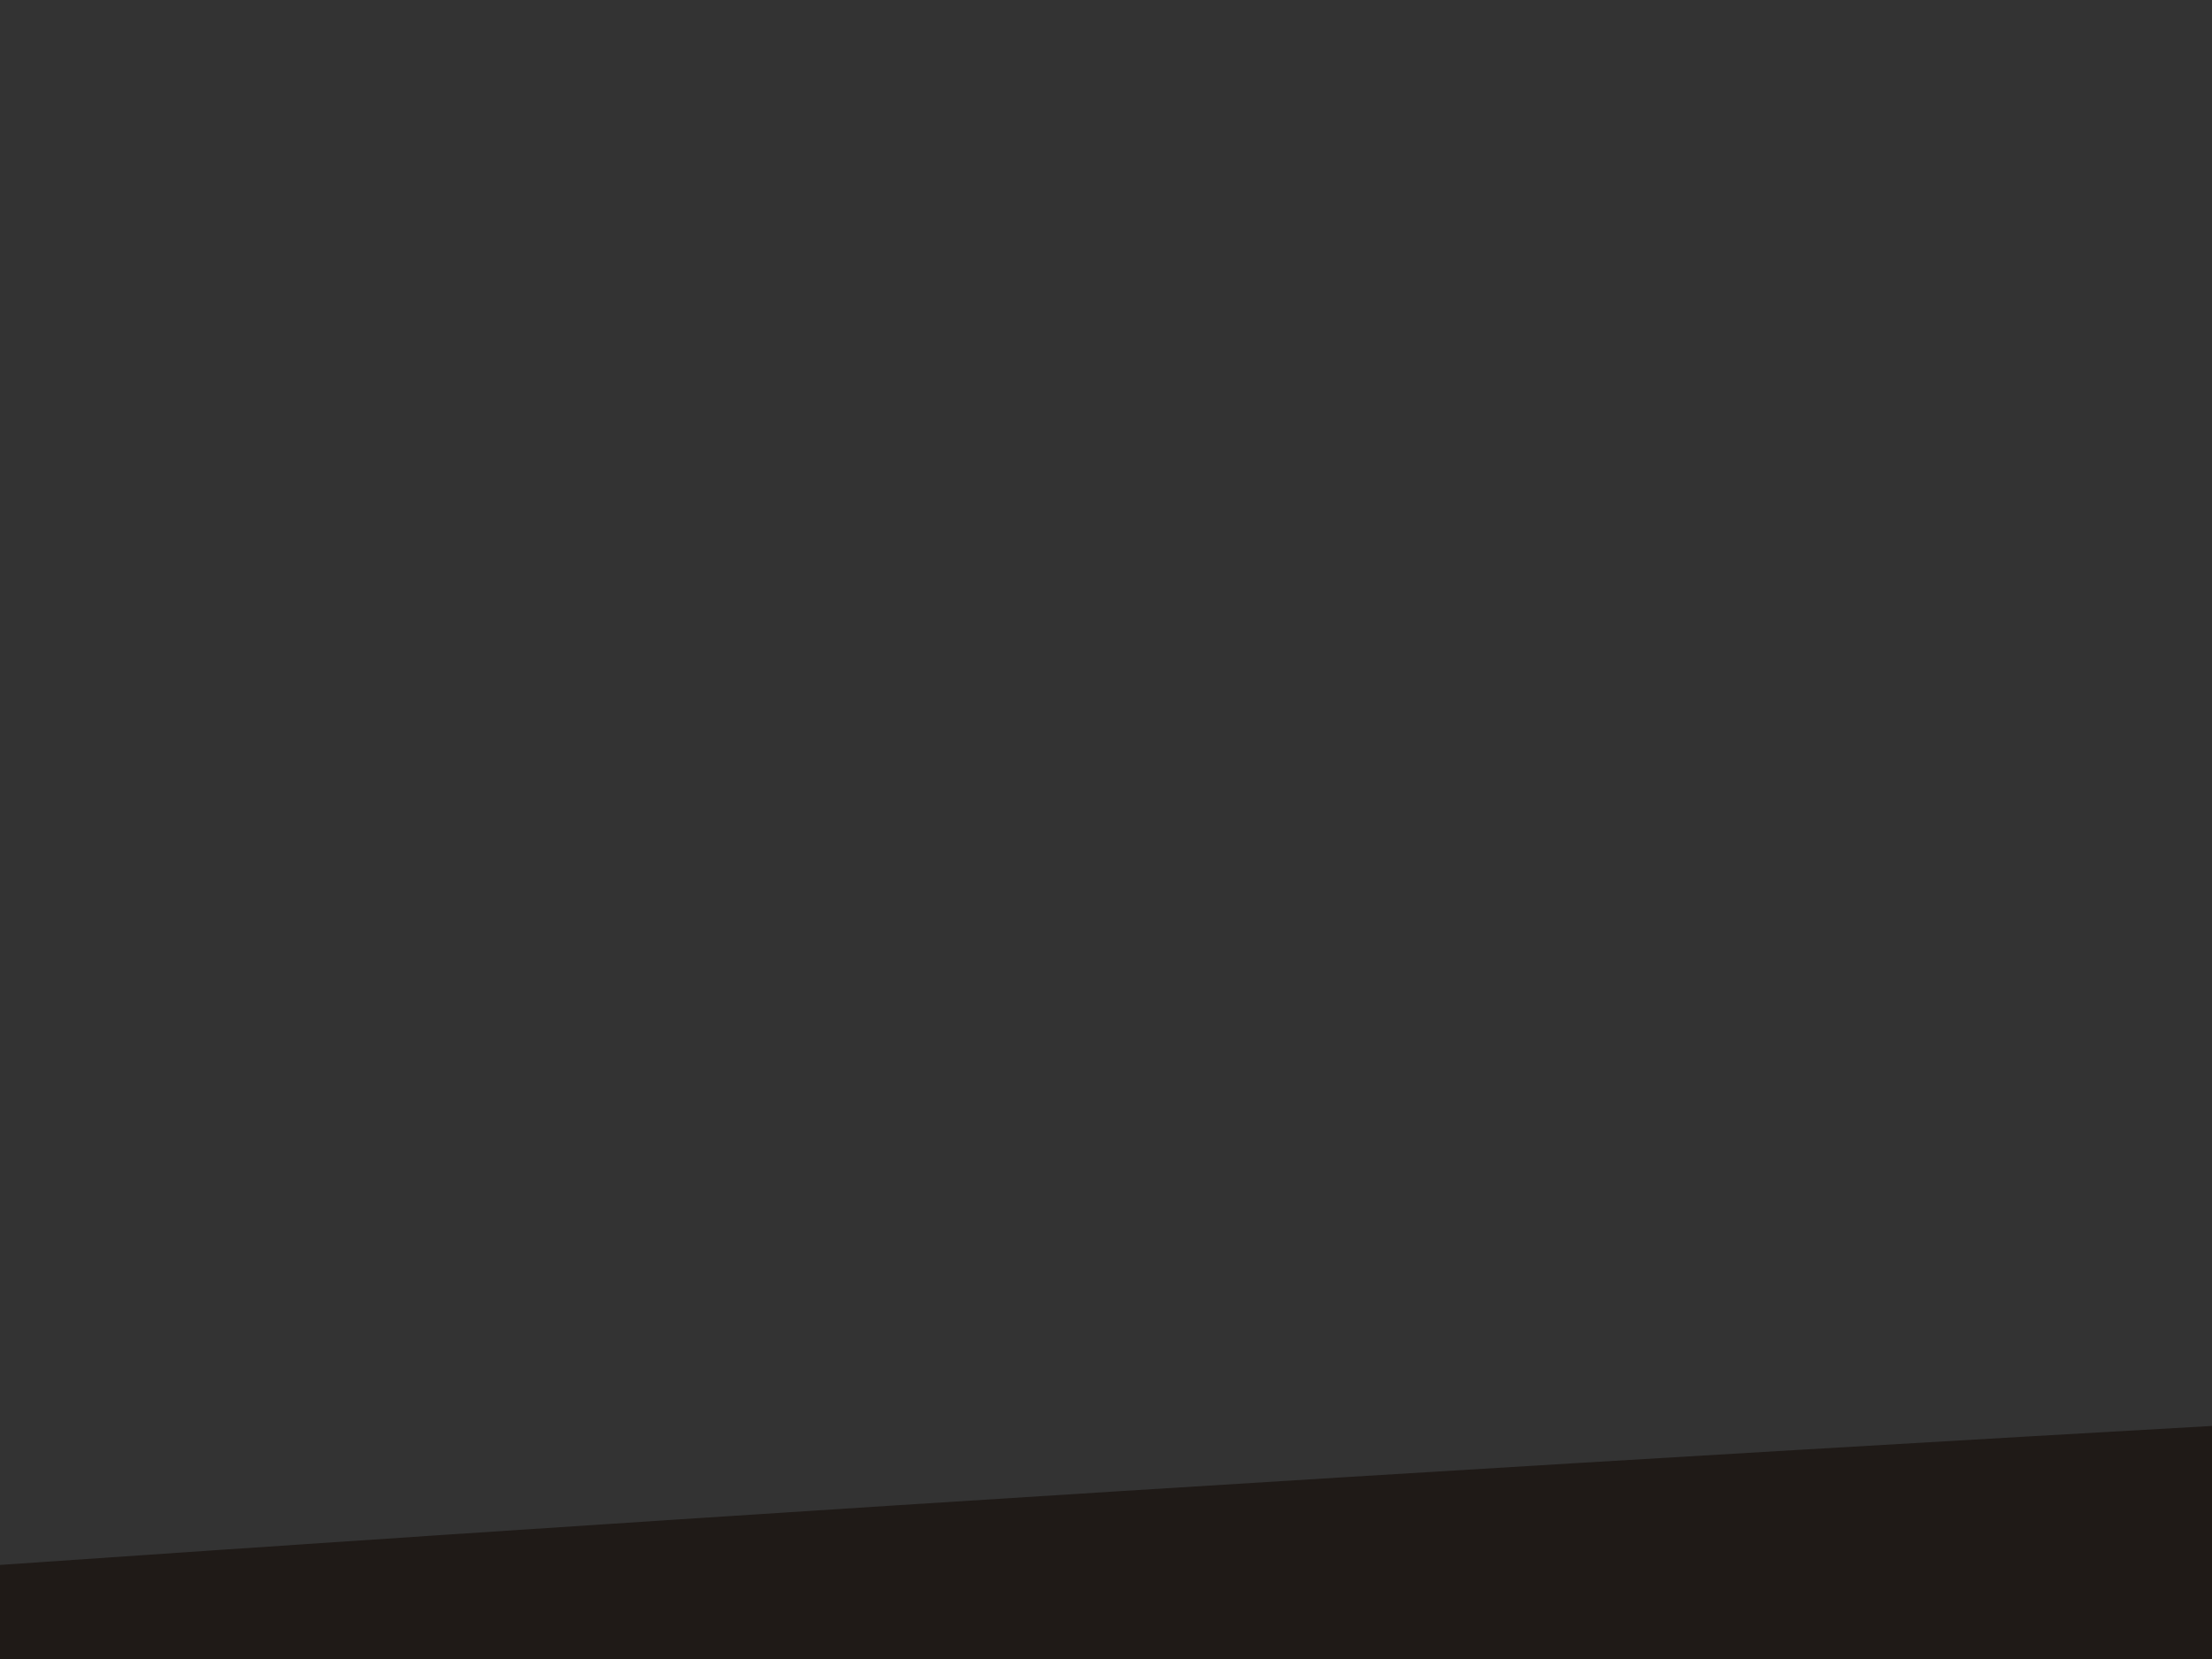 <?xml version="1.0"?><svg width="640" height="480" xmlns="http://www.w3.org/2000/svg" xmlns:xlink="http://www.w3.org/1999/xlink">
 <rect width="100%" height="100%" fill="#333333" stroke="none"/>
 <title>Cho cell Petri dish2</title>
 <defs>.fil3 {fill:#1F1A17}
    .fil2 {fill:#75C5F0}
    .fil4 {fill:#798992}
    .fil1 {fill:#9AC9DD}
    .fil5 {fill:url(#id0)}
    .fil0 {fill:url(#id1)}
  <linearGradient id="linearGradient14101">
   <stop id="stop14103" offset="0" stop-color="#ffffff"/>
   <stop id="stop14105" offset="1" stop-opacity="0" stop-color="#ffffff"/>
  </linearGradient>
  <linearGradient id="id1" gradientUnits="userSpaceOnUse" x1="5229" y1="9641" x2="7782" y2="9641">
   <stop offset="0" id="stop16" stop-color="#DEDEDD"/>
   <stop offset="0.502" id="stop18" stop-color="#FEFEFE"/>
   <stop offset="1" id="stop20" stop-color="#FFFFFF"/>
  </linearGradient>
  <linearGradient xlink:href="#id1" id="linearGradient2256" x1="0" y1="0.655" x2="1" y2="0.655"/>
  <linearGradient xlink:href="#linearGradient14101" id="linearGradient14099" x1="0" y1="0.749" x2="0.886" y2="0.219"/></defs>
 <g>
  <title>Layer 1</title>
  <g id="svg_5">
   <path class="fil3" d="m3978.93,10785.603l8.809,0l0,237.833l-8.809,0l0,-237.833zm8.809,0c3083.021,0 5884.165,-229.024 7918.959,-598.986l44.043,229.024c-2043.603,378.771 -4862.364,607.795 -7963.002,607.795l0,-237.833zm7918.959,-598.986c1973.133,-361.154 3197.532,-828.012 3197.532,-1330.104l237.833,0c0,634.222 -1294.868,1180.356 -3391.322,1559.128l-44.043,-229.024zm3197.532,-1330.104l0,0l237.833,0l0,0l-237.833,0zm0,0l0,0l237.833,0l0,0l-237.833,0zm0,0c0,-493.283 -1224.399,-968.949 -3197.532,-1321.294l44.043,-237.833c2096.454,378.771 3391.322,933.714 3391.322,1559.127l-237.833,0zm-3197.532,-1321.294c-2034.794,-369.962 -4835.938,-598.987 -7918.959,-598.987l0,-237.833c3100.638,0 5919.399,229.024 7963.002,598.987l-44.043,237.833zm-7918.959,-598.987l-8.809,0l0,-237.833l8.809,0l0,237.833zm-8.809,0l0,0l0,-237.833l0,0l0,237.833zm0,0c-3083.02,0 -5884.165,229.024 -7918.958,598.987l-44.043,-237.833c2043.602,-369.962 4862.364,-598.987 7963.001,-598.987l0,237.833zm-7918.958,598.987c-1973.133,352.345 -3197.533,828.011 -3197.533,1321.294l-237.833,0c0,-625.413 1294.869,-1180.356 3391.323,-1559.127l44.043,237.833zm-3197.533,1321.294l0,0l-237.833,0l0,0l237.833,0zm0,0l0,0l-237.833,0l0,0l237.833,0zm0,0c0,502.092 1224.399,968.949 3197.533,1330.104l-44.043,237.833c-2096.454,-387.58 -3391.323,-933.715 -3391.323,-1567.937l237.833,0zm3197.533,1330.104c2034.793,369.962 4835.938,598.986 7918.958,598.986l0,237.833c-3100.638,0 -5919.399,-229.024 -7963.001,-598.986l44.043,-237.833zm7918.958,598.986l0,0l0,237.833l0,0l0,-237.833z" fill="#1f1a17" id="svg_6"/>
  </g>
  <ellipse id="svg_22" ry="375" rx="725" cy="4698.5" cx="1675" fill="#e86868"/>
  <path class="fil0" d="m15200.2,6097.41l0,-3320.86c26.399,-52.85 44,-114.51 44,-176.17c0,-1127.5 -5056.2,-2043.603 -11248.62,-2043.603c-6192.47,0 -11239.82,916.103 -11239.82,2043.603c0,0 0,8.81 0,8.81l0,0l0,3488.22l22444.441,0l0,0l-0.001,0z" id="path23" fill="url(#linearGradient2256)"/>
  <path class="fil1" d="m15275.2,8910.72l0,-2475.229c26.399,-52.85 44,422.82 44,-176.17c0,-590.18 -5056.2,-2043.6 -11248.62,-2043.6c-6192.47,0 -11239.82,924.91 -11239.82,2043.6c0,0 0,8.81 0,8.81l0,0l0,2642.59l22444.441,0l0,0l-0.001,0z" id="path25" fill="#ffffaa"/>
  <ellipse transform="matrix(8.809, 0, 0, 8.809, -53300.2, -80738.1)" class="fil2" cx="6505" cy="10155" rx="1276" ry="232" id="ellipse27" fill="#75c5f0"/>
  <g id="g29">
   <path class="fil1" d="m3996.537,10757.138c6192.466,0 11248.621,-916.097 11248.621,-2043.602c0,-1127.505 -5056.154,-2043.603 -11248.621,-2043.603c-6192.467,0 -11239.812,916.098 -11239.812,2043.603c0,1127.505 5047.345,2043.602 11239.812,2043.602z" id="path31" fill="#ffffaa"/>
   <path class="fil3" d="m3996.537,10633.817l8.809,0l0,237.833l-8.809,0l0,-237.833zm8.809,0c3083.021,0 5884.165,-229.024 7918.958,-590.179l44.043,229.024c-2043.603,369.963 -4862.364,598.987 -7963.001,598.987l0,-237.833zm7918.958,-590.179c1973.133,-361.153 3197.532,-836.819 3197.532,-1330.103l237.833,0c0,625.412 -1294.868,1180.356 -3391.322,1559.127l-44.043,-229.024zm3197.532,-1330.103l0,0l237.833,0l0,0l-237.833,0zm0,0l0,0l237.833,0l0,0l-237.833,0zm0,0c0,-502.092 -1224.399,-968.949 -3197.532,-1330.104l44.043,-229.024c2096.454,378.771 3391.322,924.906 3391.322,1559.127l-237.833,0zm-3197.532,-1330.104c-2034.794,-369.962 -4835.938,-598.987 -7918.958,-598.987l0,-237.833c3100.638,0 5919.399,237.833 7963.001,607.796l-44.043,229.024zm-7918.958,-598.987l-8.809,0l0,-237.833l8.809,0l0,237.833zm-8.809,0l0,0l0,-237.833l0,0l0,237.833zm0,0c-3083.021,0 -5884.165,229.024 -7918.958,598.987l-44.043,-229.024c2043.602,-369.963 4862.364,-607.796 7963.002,-607.796l0,237.833zm-7918.958,598.987c-1973.133,361.154 -3197.533,828.012 -3197.533,1330.104l-237.833,0c0,-634.222 1294.869,-1180.356 3391.323,-1559.127l44.043,229.024zm-3197.533,1330.104l0,0l-237.833,0l0,0l237.833,0zm0,0l0,0l-237.833,0l0,0l237.833,0zm0,0c0,493.283 1224.399,968.949 3197.533,1330.103l-44.043,229.024c-2096.454,-378.771 -3391.323,-933.715 -3391.323,-1559.127l237.833,0zm3197.533,1330.103c2034.794,361.154 4835.938,590.179 7918.958,590.179l0,237.833c-3100.638,0 -5919.399,-229.024 -7963.002,-598.987l44.043,-229.024zm7918.958,590.179l0,0l0,237.833l0,0l0,-237.833z" id="path33" fill="#ffffaa"/>
  </g>
  <g id="g35">
   <path class="fil4" d="m-7358.788,8713.536l0,0l237.833,0l0,0l-237.833,0zm0,0c0,-634.222 1294.869,-1180.356 3391.323,-1559.127l44.043,229.024c-1973.133,361.154 -3197.533,828.012 -3197.533,1330.104l-237.833,0zm3391.323,-1559.127c2043.602,-369.963 4862.364,-607.796 7963.002,-607.796l0,237.833c-3083.021,0 -5884.165,229.024 -7918.958,598.987l-44.043,-229.024zm7963.002,-607.796l0,0l0,237.833l0,0l0,-237.833zm0,0l8.809,0l0,237.833l-8.809,0l0,-237.833zm8.809,0c3100.638,0 5919.399,237.833 7963.001,607.796l-44.043,229.024c-2034.794,-369.962 -4835.938,-598.987 -7918.958,-598.987l0,-237.833zm7963.001,607.796c2096.454,378.771 3391.322,924.906 3391.322,1559.127l-237.833,0c0,-502.092 -1224.399,-968.949 -3197.532,-1330.104l44.043,-229.024zm3391.322,1559.127l0,0l-237.833,0l0,0l237.833,0z" id="path37" fill="#798992"/>
  </g>
  <ellipse transform="matrix(8.809, 0, 0, 8.809, -53300.2, -80738.1)" class="fil5" cx="6522.028" cy="10132.382" rx="1276" ry="232" id="ellipse39" fill="#ffffaa"/>
  <g id="g45">
   <path class="fil3" d="m3995.537,4407.104l8.809,0l0,237.833l-8.809,0l0,-237.833zm8.809,0c3083.021,0 5884.165,-229.024 7918.958,-598.987l44.043,229.024c-2043.603,378.771 -4862.364,607.796 -7963.001,607.796l0,-237.833zm7918.958,-598.987c1973.133,-361.154 3197.532,-828.011 3197.532,-1330.103l237.833,0c0,634.221 -1294.868,1180.356 -3391.322,1559.127l-44.043,-229.024zm3197.532,-1330.103l0,0l237.833,0l0,0l-237.833,0zm0,0l0,0l237.833,0l0,0l-237.833,0zm0,0c0,-493.283 -1224.399,-968.949 -3197.532,-1321.295l44.043,-237.833c2096.454,378.771 3391.322,933.715 3391.322,1559.128l-237.833,0zm-3197.532,-1321.295c-2034.794,-369.963 -4835.938,-598.987 -7918.958,-598.987l0,-237.833c3100.638,0 5919.399,229.024 7963.001,598.987l-44.043,237.833zm-7918.958,-598.987l-8.809,0l0,-237.833l8.809,0l0,237.833zm-8.809,0l0,0l0,-237.833l0,0l0,237.833zm0,0c-3083.021,0 -5884.165,229.024 -7918.958,598.987l-44.043,-237.833c2043.602,-369.962 4862.364,-598.987 7963.002,-598.987l0,237.833zm-7918.958,598.987c-1973.133,352.345 -3197.533,828.011 -3197.533,1321.295l-237.833,0c0,-625.413 1294.869,-1180.357 3391.323,-1559.128l44.043,237.833zm-3197.533,1321.295l0,0l-237.833,0l0,0l237.833,0zm0,0l0,0l-237.833,0l0,0l237.833,0zm0,0c0,502.092 1224.399,968.949 3197.533,1330.103l-44.043,237.833c-2096.454,-387.58 -3391.323,-933.715 -3391.323,-1567.936l237.833,0zm3197.533,1330.103c2034.794,369.963 4835.938,598.987 7918.958,598.987l0,237.833c-3100.638,0 -5919.399,-229.024 -7963.002,-598.987l44.043,-237.833zm7918.958,598.987l0,0l0,237.833l0,0l0,-237.833z" id="path47" fill="#1f1a17"/>
  </g>
  <g id="g41">
   <path class="fil3" d="m15375.304,2609.156l0,6051.529l-237.833,0l0,-6051.529l237.833,0zm0,6051.529c0,61.66 -52.852,114.512 -114.512,114.512c-70.47,0 -123.321,-52.852 -123.321,-114.512l237.833,0zm-22479.624,-6051.529l0,6051.529l-237.833,0l0,-6051.529l237.833,0zm0,6051.529c0,61.66 -52.852,114.512 -123.321,114.512c-61.661,0 -114.512,-52.852 -114.512,-114.512l237.833,0z" id="path43" fill="#1f1a17"/>
  </g>
  <path d="m-6990.763,4022.945c-0.542,848.873 -54.222,3763.84 243.378,4747.71c108.322,358.113 4483.064,1935.387 11790.634,1578.336c-548.301,-241.271 -9038.875,-457.154 -10631.924,-1846.553c-1542.586,-1345.386 -934.781,-3030.449 -1402.088,-4479.493z" id="path12345" opacity="0.5" stroke-miterlimit="4" stroke-width="0" stroke="#000000" fill-rule="evenodd" fill="url(#linearGradient14099)"/>
  <path id="svg_7" d="m-975,5761l600,214l-175,650l-650,-50l225,-814z" fill="#ffffaa"/>
  <ellipse ry="262.5" rx="725" id="svg_8" cy="5981.833" cx="-4516.667" fill="#ffaa56"/>
  <ellipse ry="237.5" rx="725" id="svg_9" cy="5865.167" cx="4508.333" fill="#ffaa56"/>
  <ellipse ry="250" rx="750" id="svg_12" cy="7169.333" cx="-3016.667" fill="#ffaa56"/>
  <ellipse id="svg_13" ry="287.5" rx="725" cy="6711" cx="9291.667" fill="#ffaa56"/>
  <ellipse id="svg_14" ry="250" rx="725" cy="6840.167" cx="5541.667" fill="#ffaa56"/>
  <ellipse id="svg_15" ry="212.5" rx="725" cy="7727.667" cx="2691.667" fill="#ffaa56"/>
  <ellipse id="svg_16" ry="225" rx="725" cy="6281.833" cx="2883.333" fill="#ffaa56"/>
  <ellipse id="svg_17" ry="250" rx="725" cy="7790.167" cx="7858.333" fill="#ffaa56"/>
  <ellipse id="svg_18" ry="187.5" rx="725" cy="5702.667" cx="7158.333" fill="#ffaa56"/>
  <ellipse id="svg_19" ry="237.5" rx="725" cy="5727.667" cx="11125" fill="#ffaa56"/>
  <ellipse id="svg_20" ry="262.5" rx="725" cy="7261" cx="11300" fill="#ffaa56"/>
  <ellipse id="svg_21" ry="250" rx="725" cy="5231.833" cx="-866.667" fill="#ffaa56"/>
  <ellipse id="svg_24" ry="237.5" rx="725" cy="4990.167" cx="5308.333" fill="#ffaa56"/>
  <ellipse id="svg_25" ry="237.5" rx="725" cy="5881.833" cx="-2316.667" fill="#ffaa56"/>
  <ellipse id="svg_26" ry="237.5" rx="725" cy="7765.167" cx="5216.667" fill="#ffaa56"/>
  <ellipse id="svg_27" ry="262.5" rx="725" cy="6294.333" cx="483.333" fill="#ffaa56"/>
  <ellipse id="svg_28" ry="187.5" rx="725" cy="5490.167" cx="9250" fill="#ffaa56"/>
  <ellipse id="svg_29" ry="212.5" rx="725" cy="7381.833" cx="258.333" fill="#ffaa56"/>
  <ellipse id="svg_30" ry="212.5" rx="725" cy="6298.5" cx="12825" fill="#ffaa56"/>
  <ellipse id="svg_23" ry="262.5" rx="725" cy="5027.667" cx="1933.333" fill="#ffaa56"/>
 </g>
</svg>